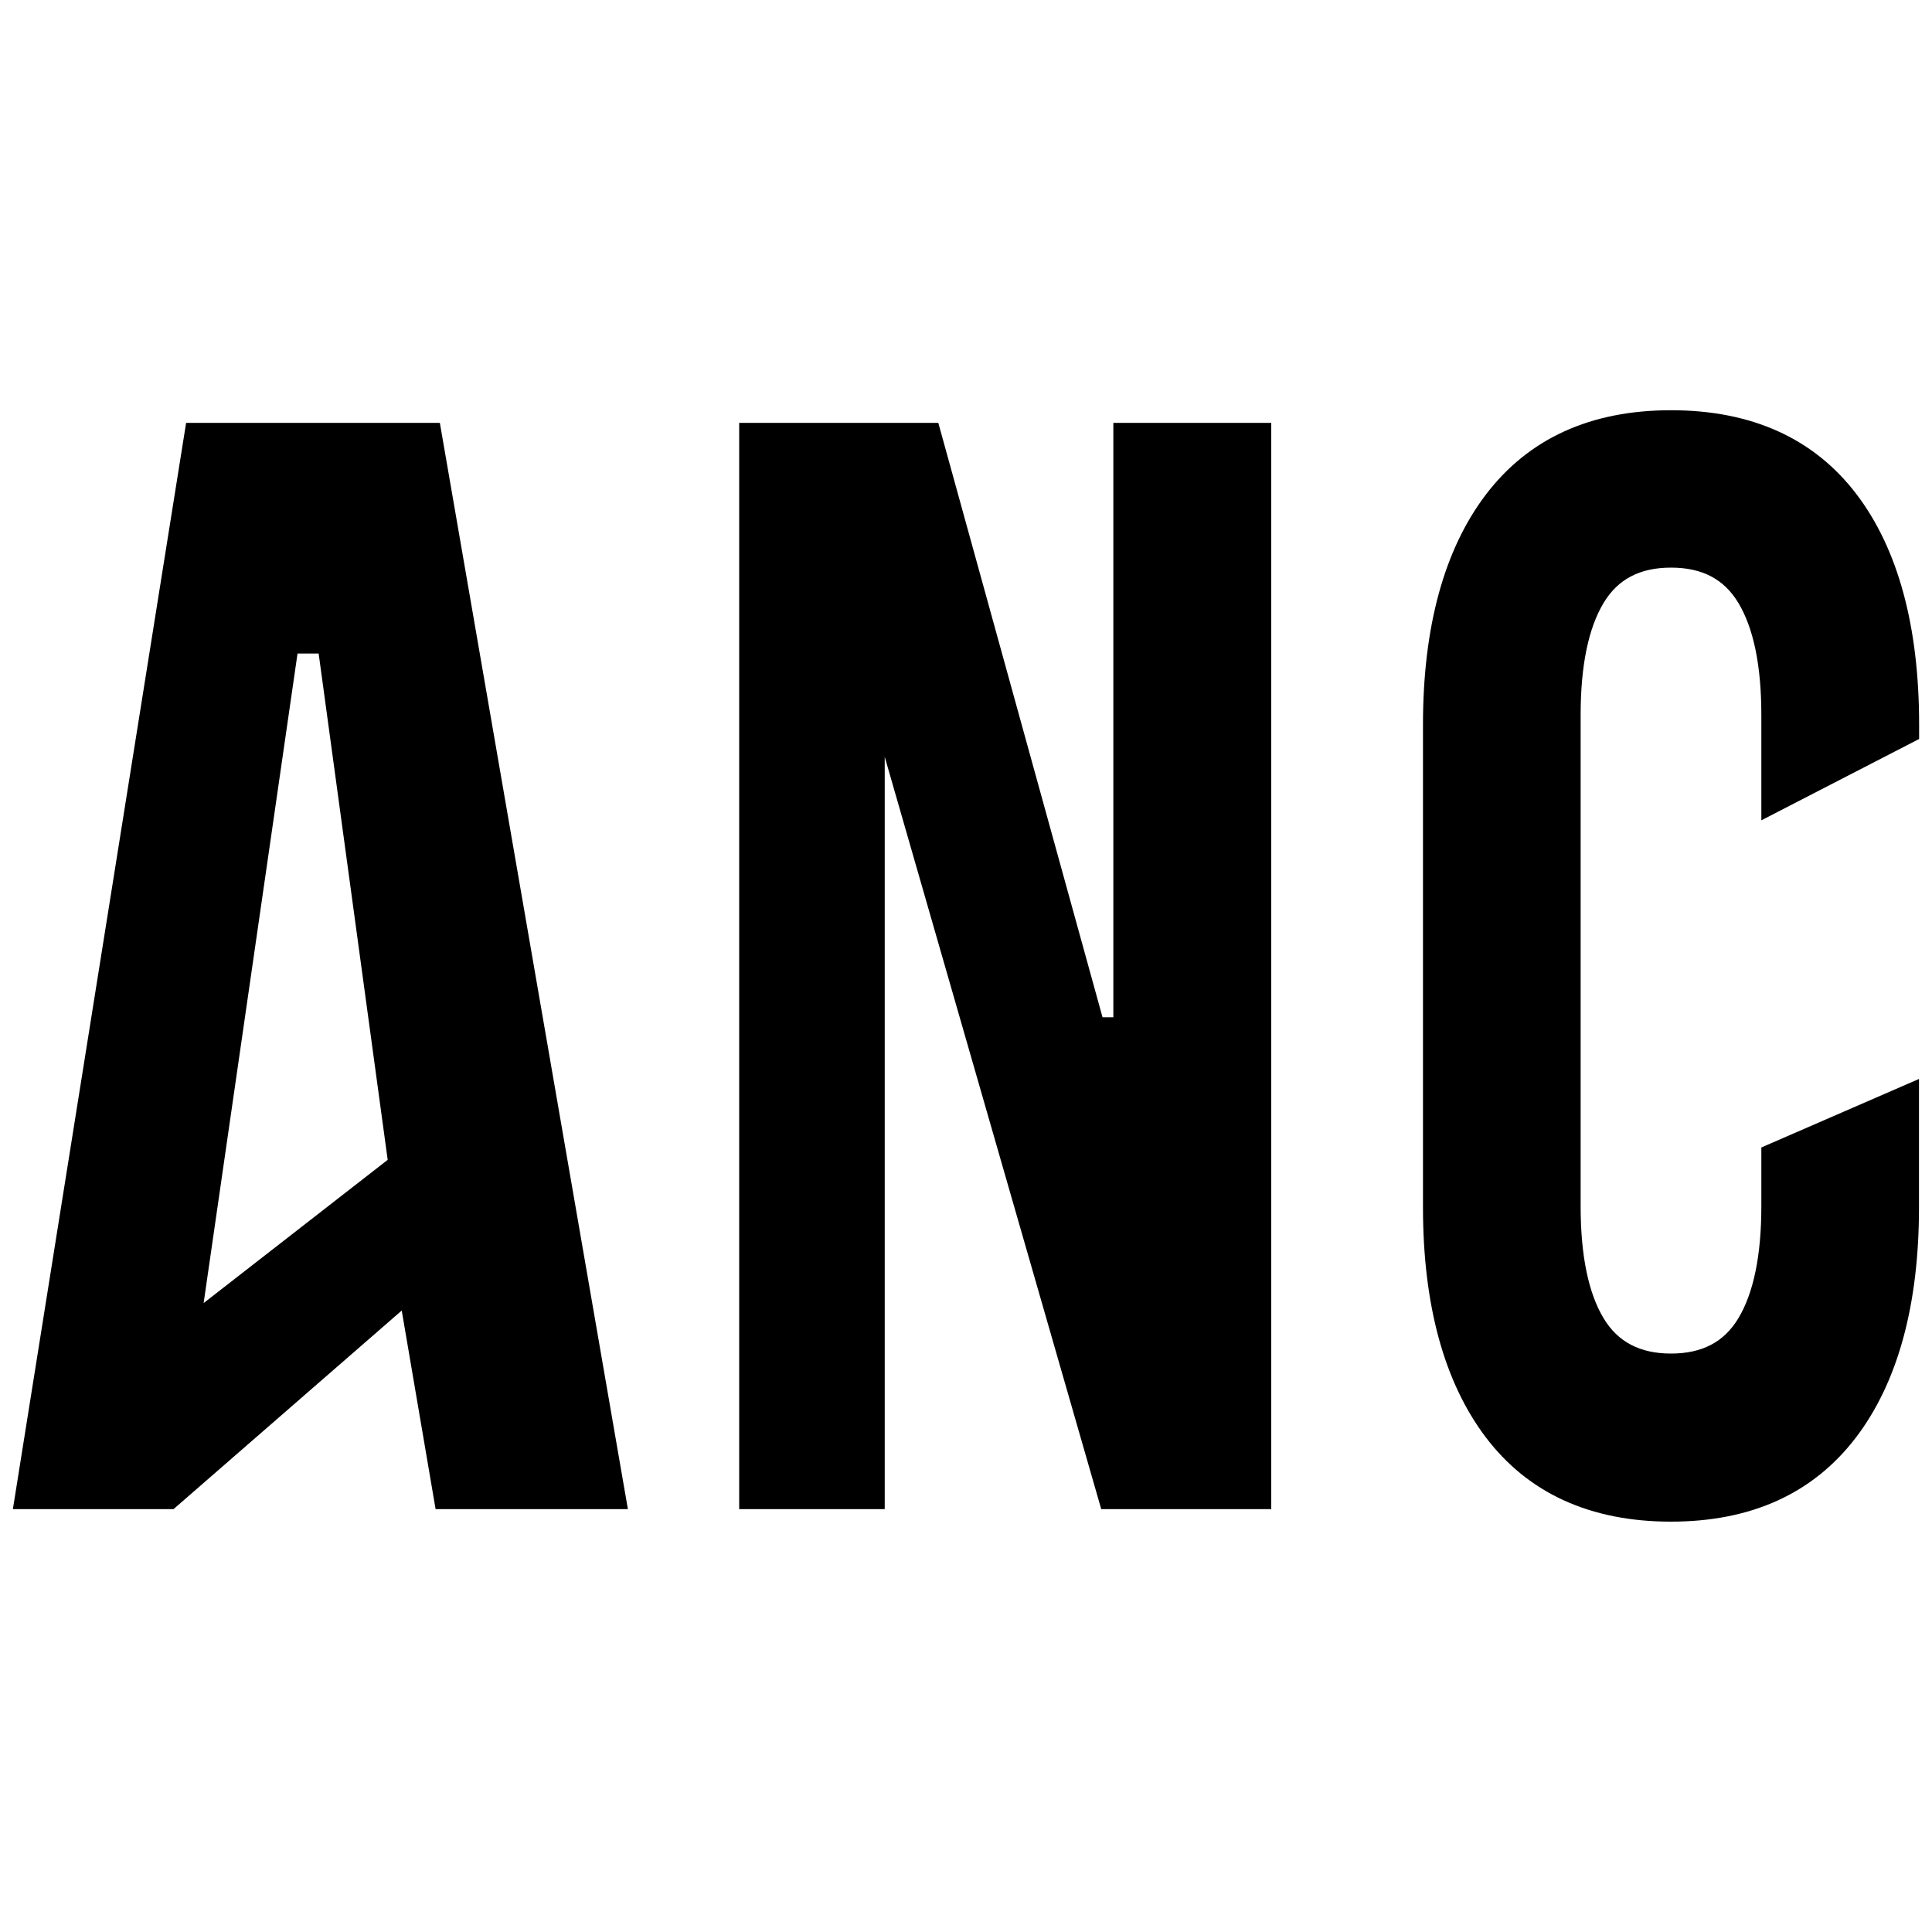 <?xml version="1.0" encoding="UTF-8"?>
<svg id="Layer_3" data-name="Layer 3" xmlns="http://www.w3.org/2000/svg" viewBox="0 0 150 150">
  <path d="m34.14,32.83H14.45L1,117.17h12.47l17.72-15.42,2.63,15.42h14.93l-14.6-84.34ZM15.81,101.17l7.29-50.43h1.64l5.36,39.31-14.29,11.12Z"/>
  <polyline points="57.39 117.17 57.39 32.83 72.85 32.83 85.6 78.98 86.44 78.98 86.44 32.83 98.7 32.83 98.7 117.17 85.5 117.17 68.69 58.76 68.69 117.17"/>
  <path d="m149,57.39v-1.14c0-7.63-1.64-13.65-4.87-17.89-3.29-4.32-8.13-6.51-14.39-6.51s-11.06,2.2-14.37,6.54c-3.24,4.26-4.89,10.27-4.89,17.86v37.49c0,7.56,1.64,13.56,4.86,17.83,3.29,4.36,8.13,6.57,14.39,6.57s11.06-2.2,14.37-6.54c3.24-4.26,4.89-10.27,4.89-17.86v-9.97l-12.24,5.32v4.56c0,3.81-.6,6.74-1.79,8.71-1.11,1.84-2.82,2.73-5.22,2.73s-4.12-.89-5.23-2.73c-1.19-1.97-1.79-4.9-1.79-8.71v-38.14c0-3.81.6-6.74,1.79-8.71,1.11-1.84,2.82-2.73,5.23-2.73s4.11.89,5.22,2.73c1.19,1.97,1.79,4.9,1.79,8.71v8.18l12.24-6.31Z"/>
</svg>